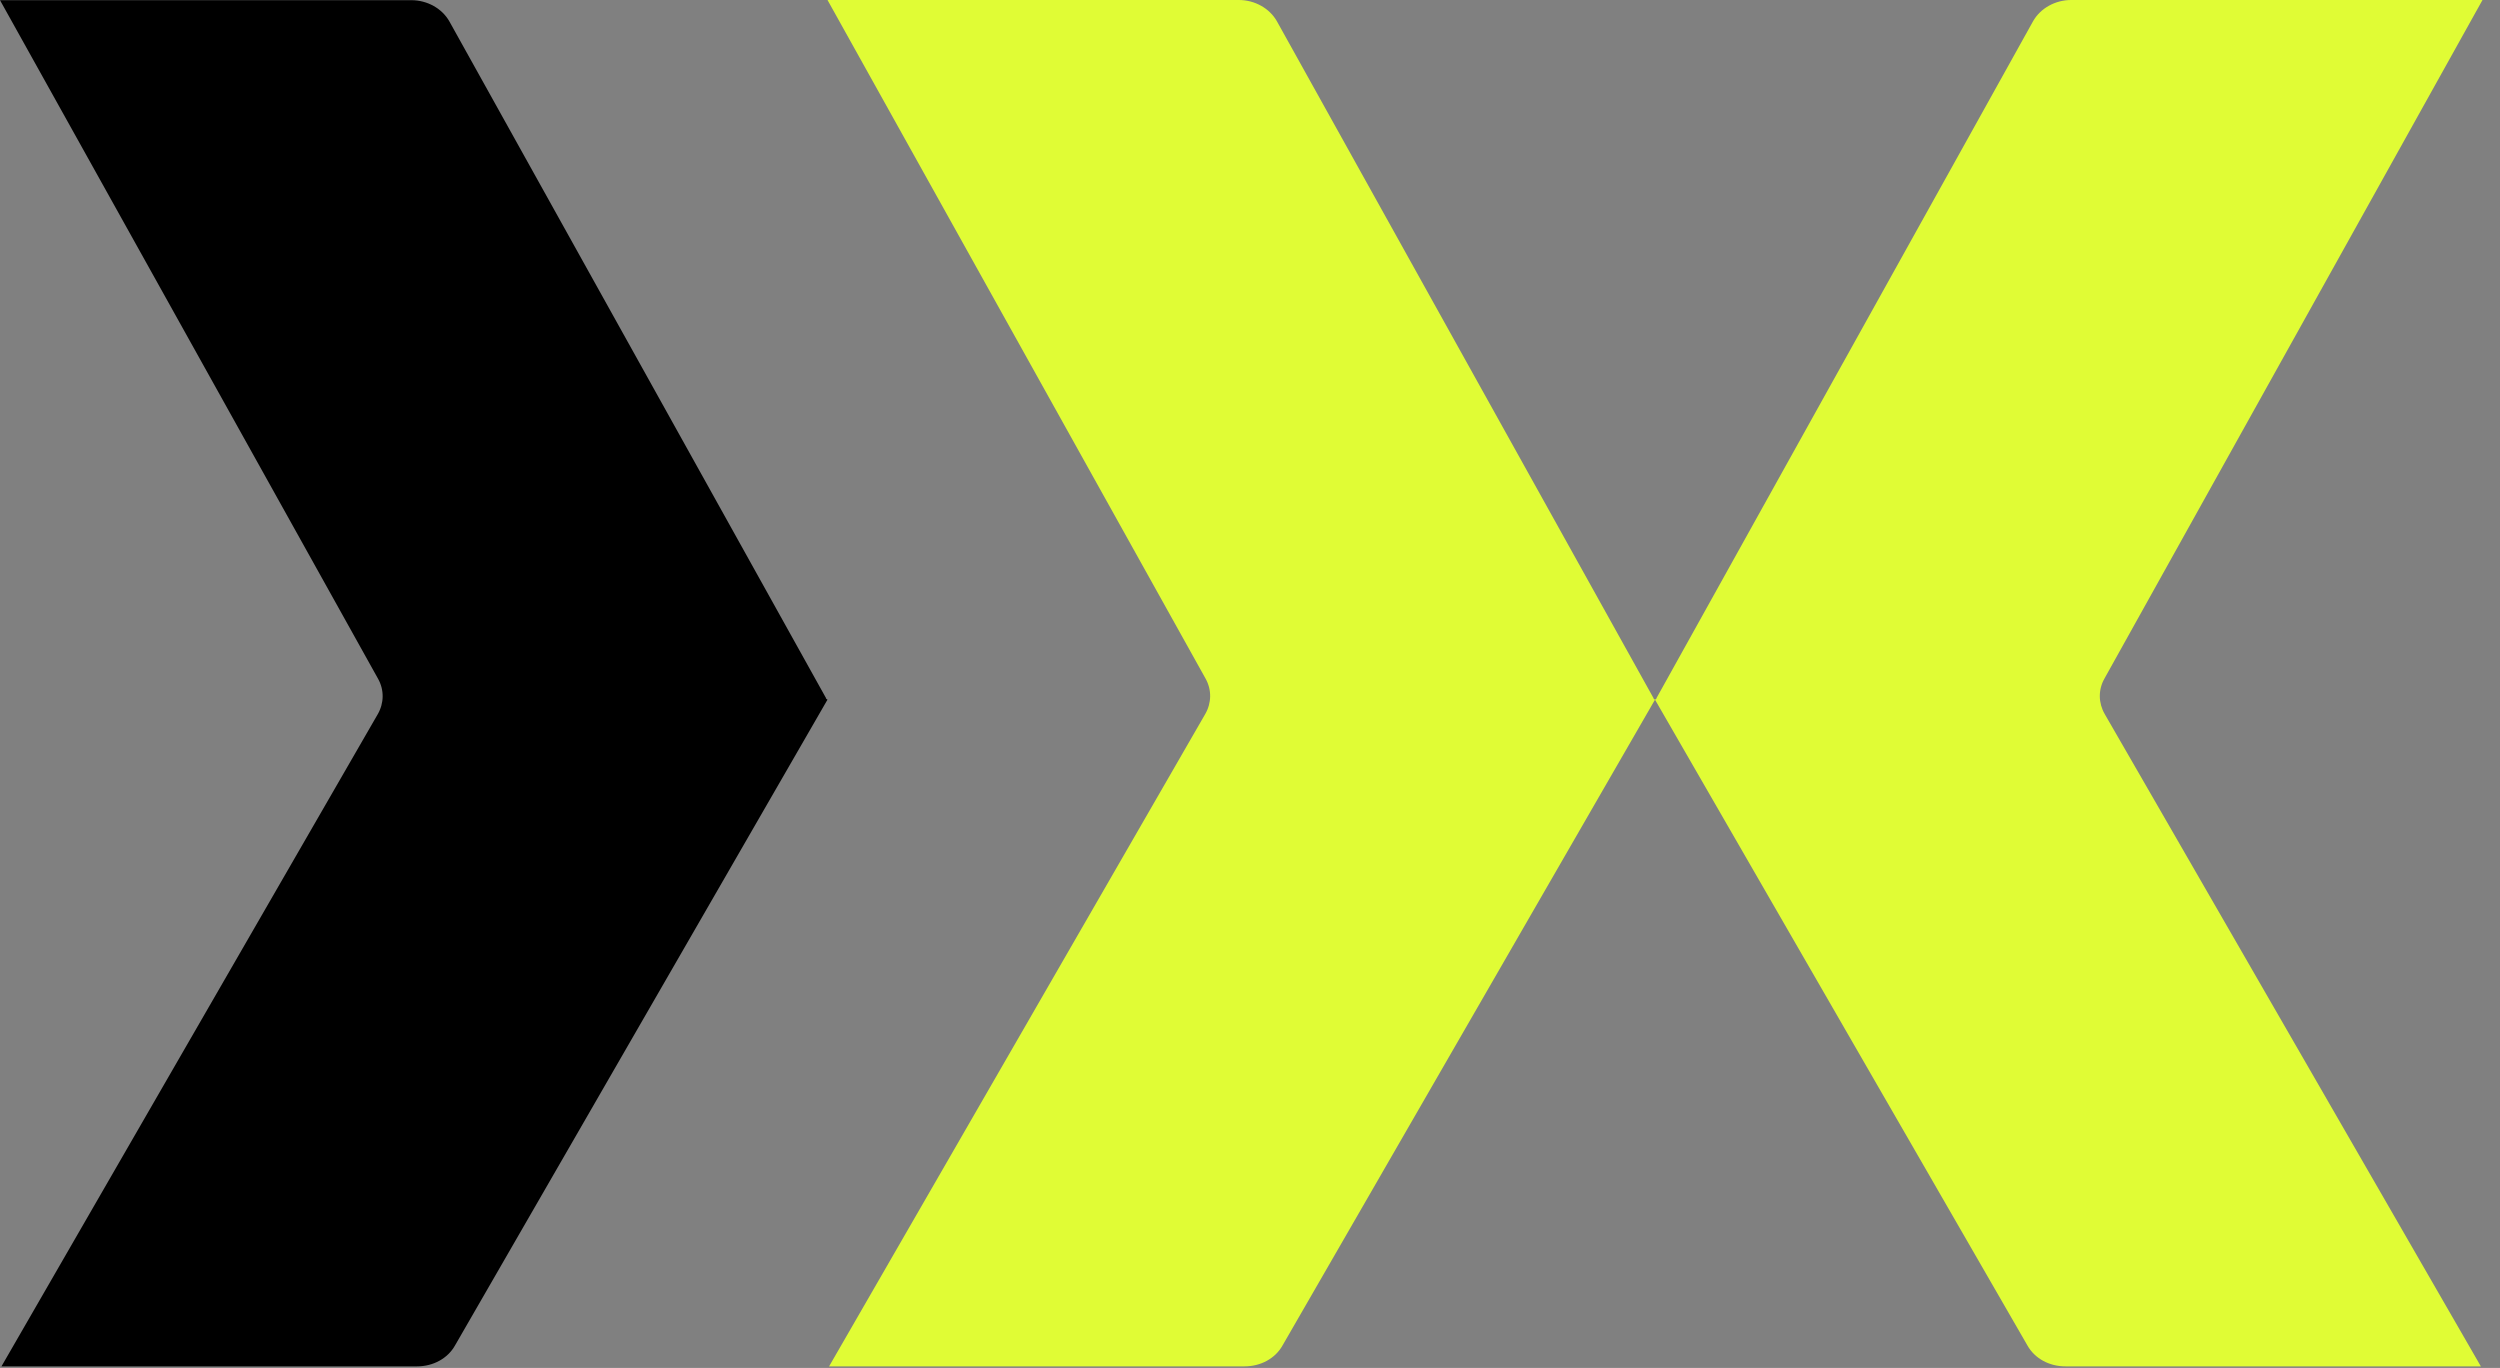 <svg width="53" height="29" viewBox="0 0 53 29" fill="none" xmlns="http://www.w3.org/2000/svg">
<rect x="0" y="0" width="53" height="29" fill="#808080" stroke="none"/>
<g id="x_logo 5">
<path id="Vector" d="M0.031 28.967H8.843C9.183 28.967 9.492 28.799 9.646 28.524L17.543 14.832L17.506 14.809H17.517L9.528 0.456C9.374 0.181 9.06 0.004 8.72 0.004H0L8.015 14.39C8.148 14.627 8.143 14.907 8.009 15.14L0.031 28.967Z" fill="black"/>
<path id="Vector_2" d="M17.574 28.967H26.386C26.726 28.967 27.035 28.8 27.189 28.525L35.086 14.833L35.05 14.81H35.06L27.071 0.452C26.916 0.177 26.602 0 26.263 0H17.543L25.558 14.386C25.691 14.623 25.686 14.903 25.552 15.136L17.579 28.963L17.574 28.967Z" fill="#E0FC35"/>
<path id="Vector_3" d="M52.598 28.967H43.785C43.445 28.967 43.137 28.8 42.982 28.525L35.086 14.833L35.122 14.81H35.112L43.1 0.452C43.255 0.177 43.569 0 43.909 0H52.629L44.614 14.386C44.48 14.623 44.485 14.903 44.619 15.136L52.592 28.963L52.598 28.967Z" fill="#E0FC35"/>
</g>
</svg>
